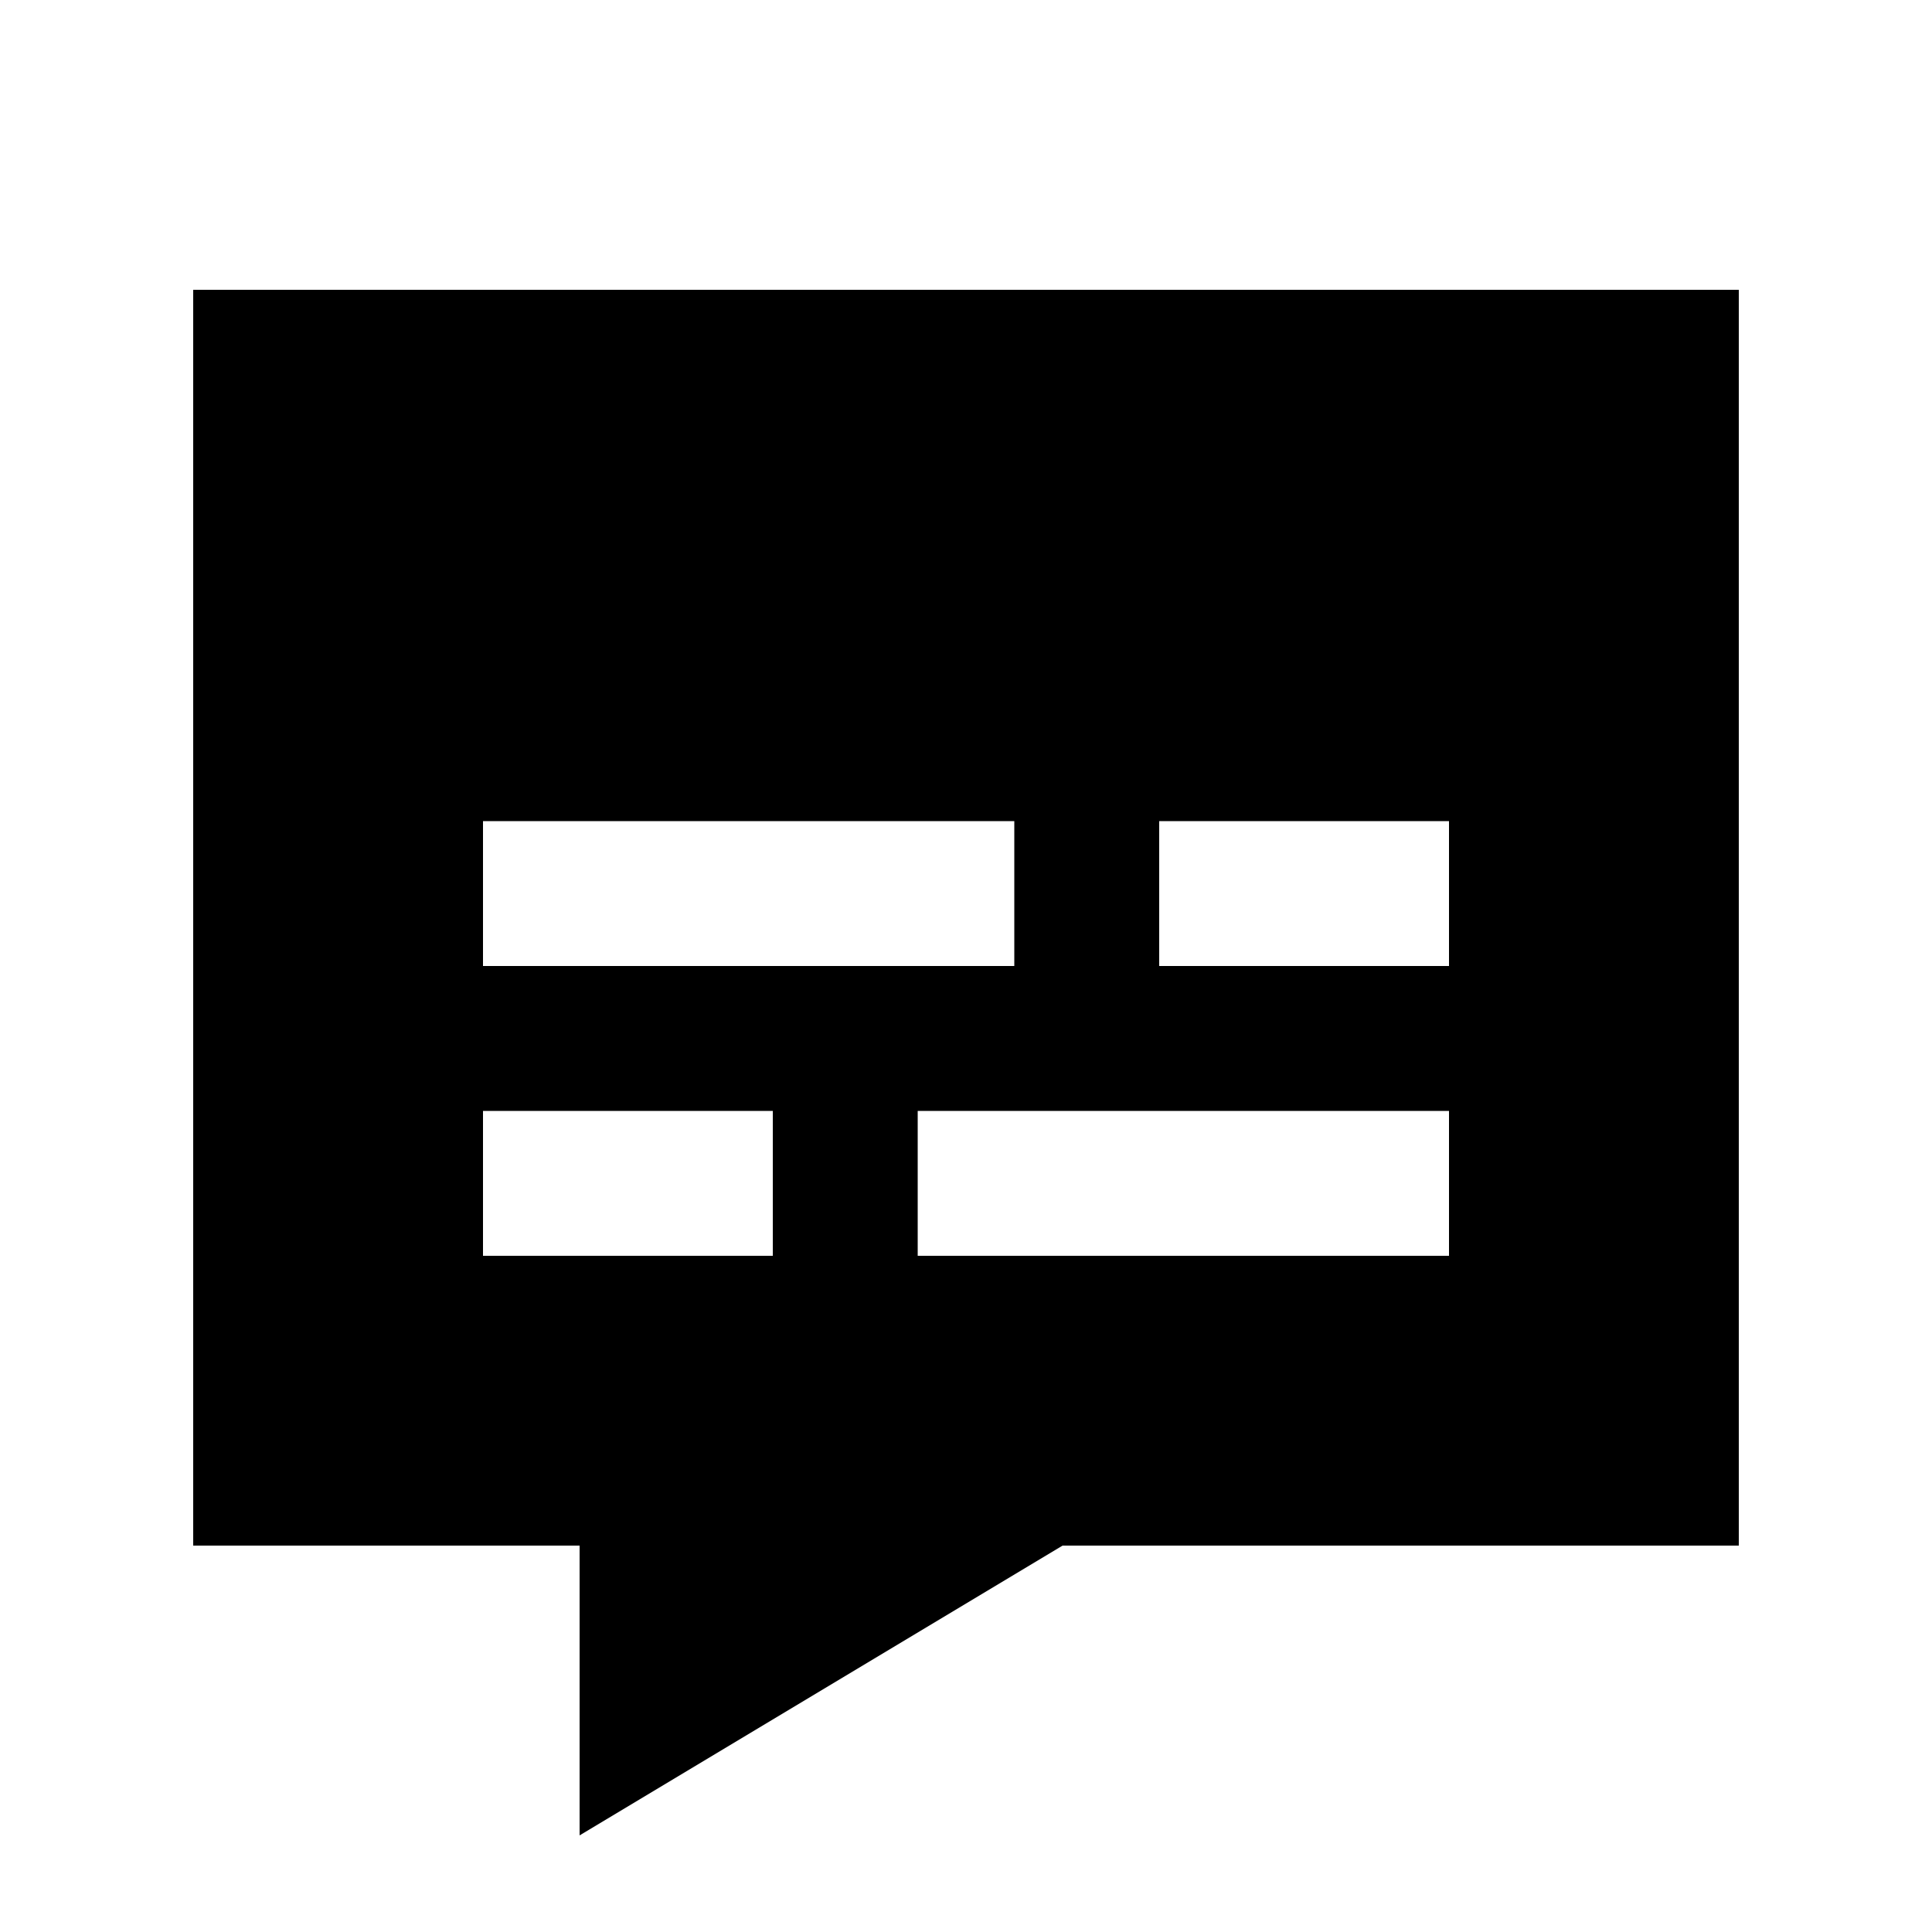 <svg xmlns="http://www.w3.org/2000/svg" viewBox="0 0 640 640"><!--! Font Awesome Pro 7.1.0 by @fontawesome - https://fontawesome.com License - https://fontawesome.com/license (Commercial License) Copyright 2025 Fonticons, Inc. --><path fill="currentColor" d="M64 96L64 512L192 512L192 608L352 512L576 512L576 96L64 96zM184 272L336 272L336 320L160 320L160 272L184 272zM408 272L480 272L480 320L384 320L384 272L408 272zM184 368L256 368L256 416L160 416L160 368L184 368zM328 368L480 368L480 416L304 416L304 368L328 368z"/></svg>